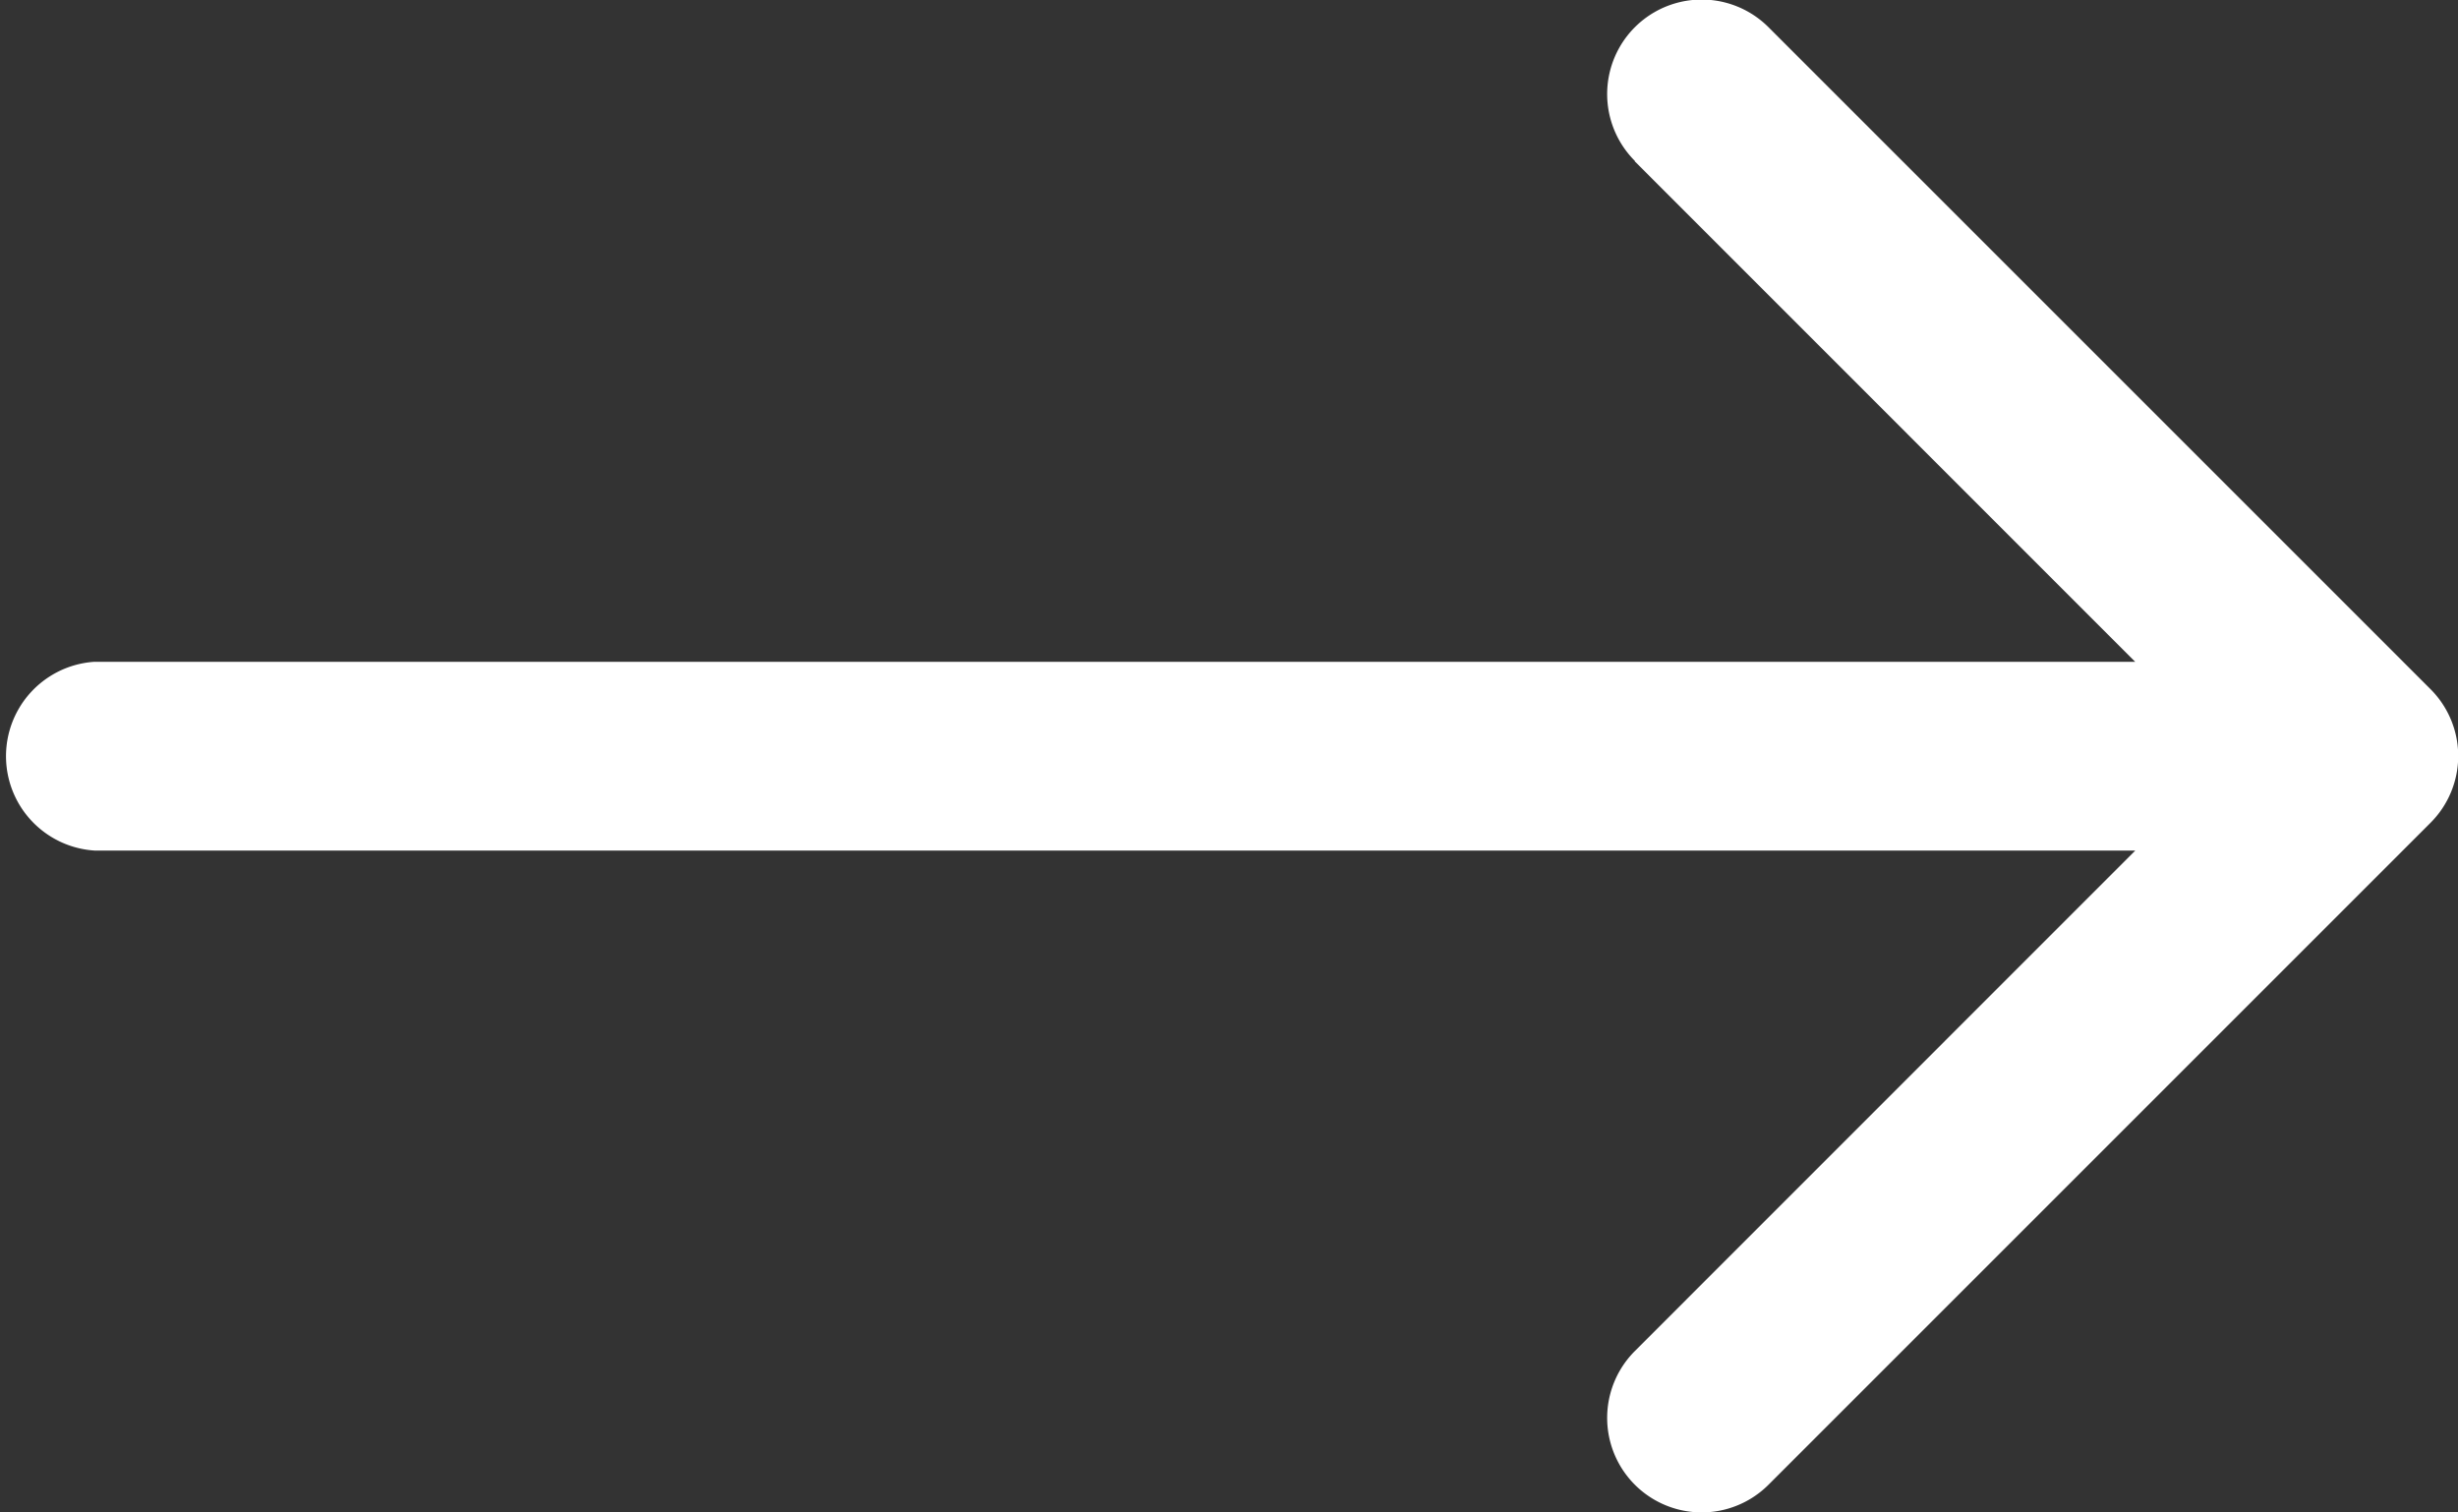 <svg xmlns="http://www.w3.org/2000/svg" width="19.308" height="11.882" viewBox="0 0 19.308 11.882"><rect x="0" y="0" width="19.308" height="11.882" fill="#333333" stroke="none"/><g transform="translate(0 0)"><path d="M10.614,12.842,6.683,16.772V.743A.743.743,0,0,0,5.2.743v16.03L1.268,12.842a.742.742,0,0,0-1.05,1.05l5.2,5.2a.742.742,0,0,0,1.05,0l5.2-5.2a.742.742,0,0,0-1.05-1.05Z" transform="translate(0 11.882) rotate(-90)" fill="#ffffff"/></g></svg>